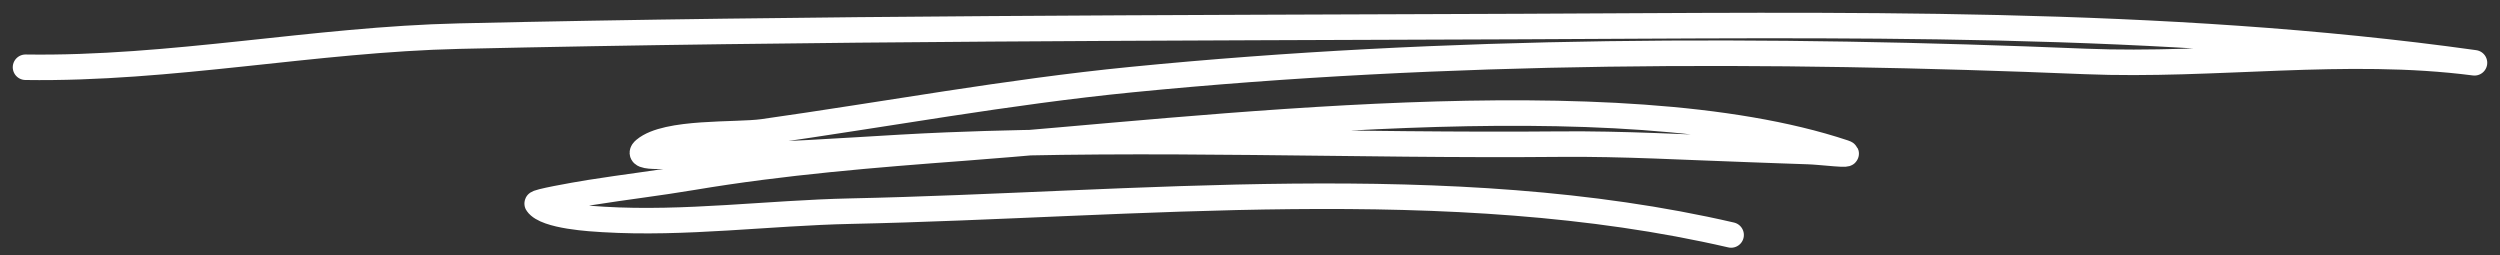 <svg width="98" height="10" viewBox="0 0 98 10" fill="none" xmlns="http://www.w3.org/2000/svg">
<rect x="0" y="0" width="98" height="10" fill="#333333" stroke="none"/>
<path d="M67.86 9.211C56.826 6.657 44.509 8.043 33.344 8.277C30.134 8.345 26.85 8.795 23.643 8.602C23.224 8.577 21.399 8.483 21.057 7.981C21.012 7.916 22.435 7.659 23.127 7.548C24.471 7.334 25.815 7.176 27.158 6.95C30.689 6.356 34.282 6.066 37.844 5.799C46.989 5.114 63.347 3.002 72.284 5.98C72.727 6.127 71.358 5.954 70.895 5.941C70.134 5.918 69.373 5.886 68.612 5.86C66.13 5.776 63.627 5.627 61.145 5.65C53.145 5.725 45.116 5.364 37.118 5.688C34.712 5.785 32.313 5.988 29.905 6.066C28.51 6.112 28.573 6.15 27.131 6.097C26.507 6.074 24.774 6.278 25.268 5.863C26.139 5.132 28.859 5.315 29.912 5.166C34.716 4.486 39.509 3.599 44.339 3.122C56.721 1.899 69.327 1.896 81.738 2.408C86.815 2.617 91.945 1.808 97 2.462C84.734 0.747 71.984 0.991 59.65 1.04C45.763 1.096 31.892 1.1 18.006 1.416C12.305 1.546 6.718 2.721 1 2.636" stroke="white" stroke-miterlimit="1.5" stroke-linecap="round" stroke-linejoin="round"/>
</svg>
